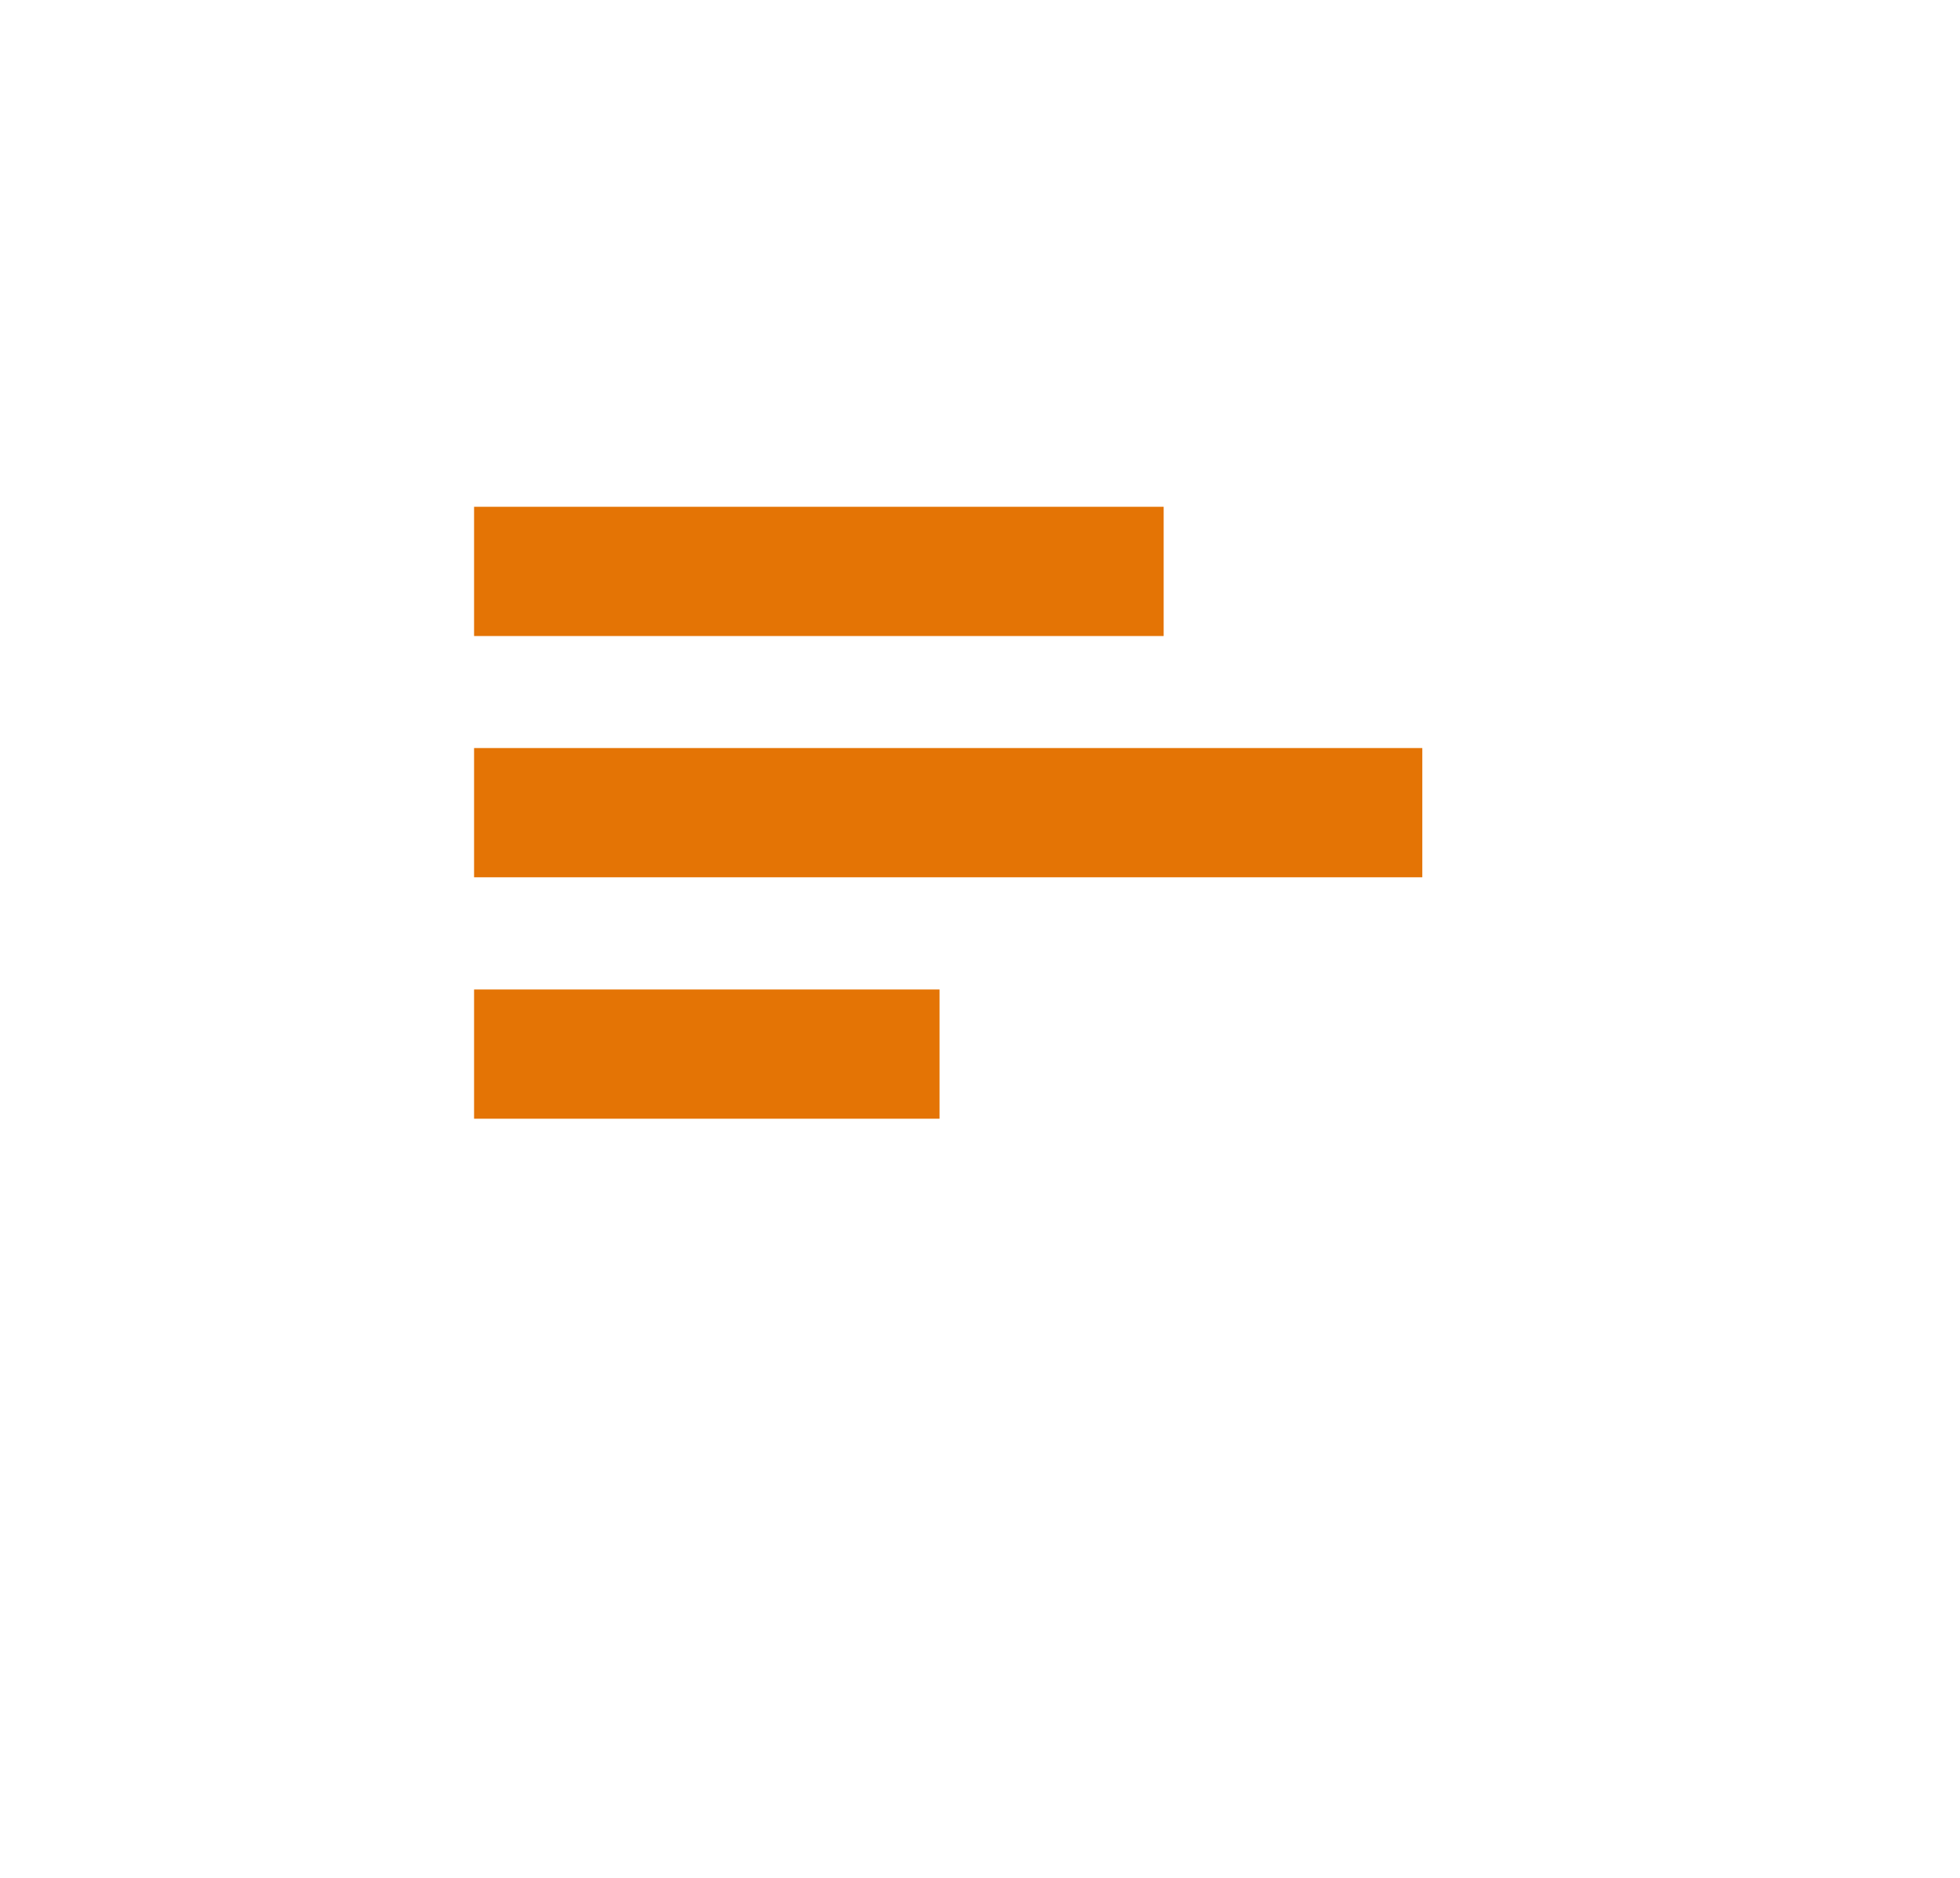 <svg width="24" height="23" viewBox="0 0 24 18" fill="none" xmlns="http://www.w3.org/2000/svg" id="inline_comment_discovery" className="inline_comment_discovery">
    <g filter="url(#filter0_d_25525_1695)">
        <path d="M2.111 18.538V1.808C2.111 1.303 2.286 0.875 2.636 0.525C2.986 0.175 3.414 0 3.919 0H19.304C19.809 0 20.236 0.175 20.586 0.525C20.936 0.875 21.111 1.303 21.111 1.808V13.192C21.111 13.697 20.936 14.125 20.586 14.475C20.236 14.825 19.809 15 19.304 15H5.65L2.111 18.538Z" fill="white" />
    </g>
    <rect x="5.805" y="3.707" width="8.444" height="1.583" fill="#E47405" />
    <rect x="5.805" y="6.662" width="11.611" height="1.583" fill="#E47405" />
    <rect x="5.805" y="9.619" width="5.7" height="1.583" fill="#E47405" />
    <defs>
        <filter id="filter0_d_25525_1695" x="0" y="0" width="23.222" height="22.761" filterUnits="userSpaceOnUse" color-interpolation-filters="sRGB">
            <feFlood flood-opacity="0" result="BackgroundImageFix" />
            <feColorMatrix in="SourceAlpha" type="matrix" values="0 0 0 0 0 0 0 0 0 0 0 0 0 0 0 0 0 0 127 0" result="hardAlpha" />
            <feOffset dy="2.111" />
            <feGaussianBlur stdDeviation="1.056" />
            <feComposite in2="hardAlpha" operator="out" />
            <feColorMatrix type="matrix" values="0 0 0 0 0.789 0 0 0 0 0.396 0 0 0 0 0 0 0 0 1 0" />
            <feBlend mode="normal" in2="BackgroundImageFix" result="effect1_dropShadow_25525_1695" />
            <feBlend mode="normal" in="SourceGraphic" in2="effect1_dropShadow_25525_1695" result="shape" />
        </filter>
    </defs>
</svg>